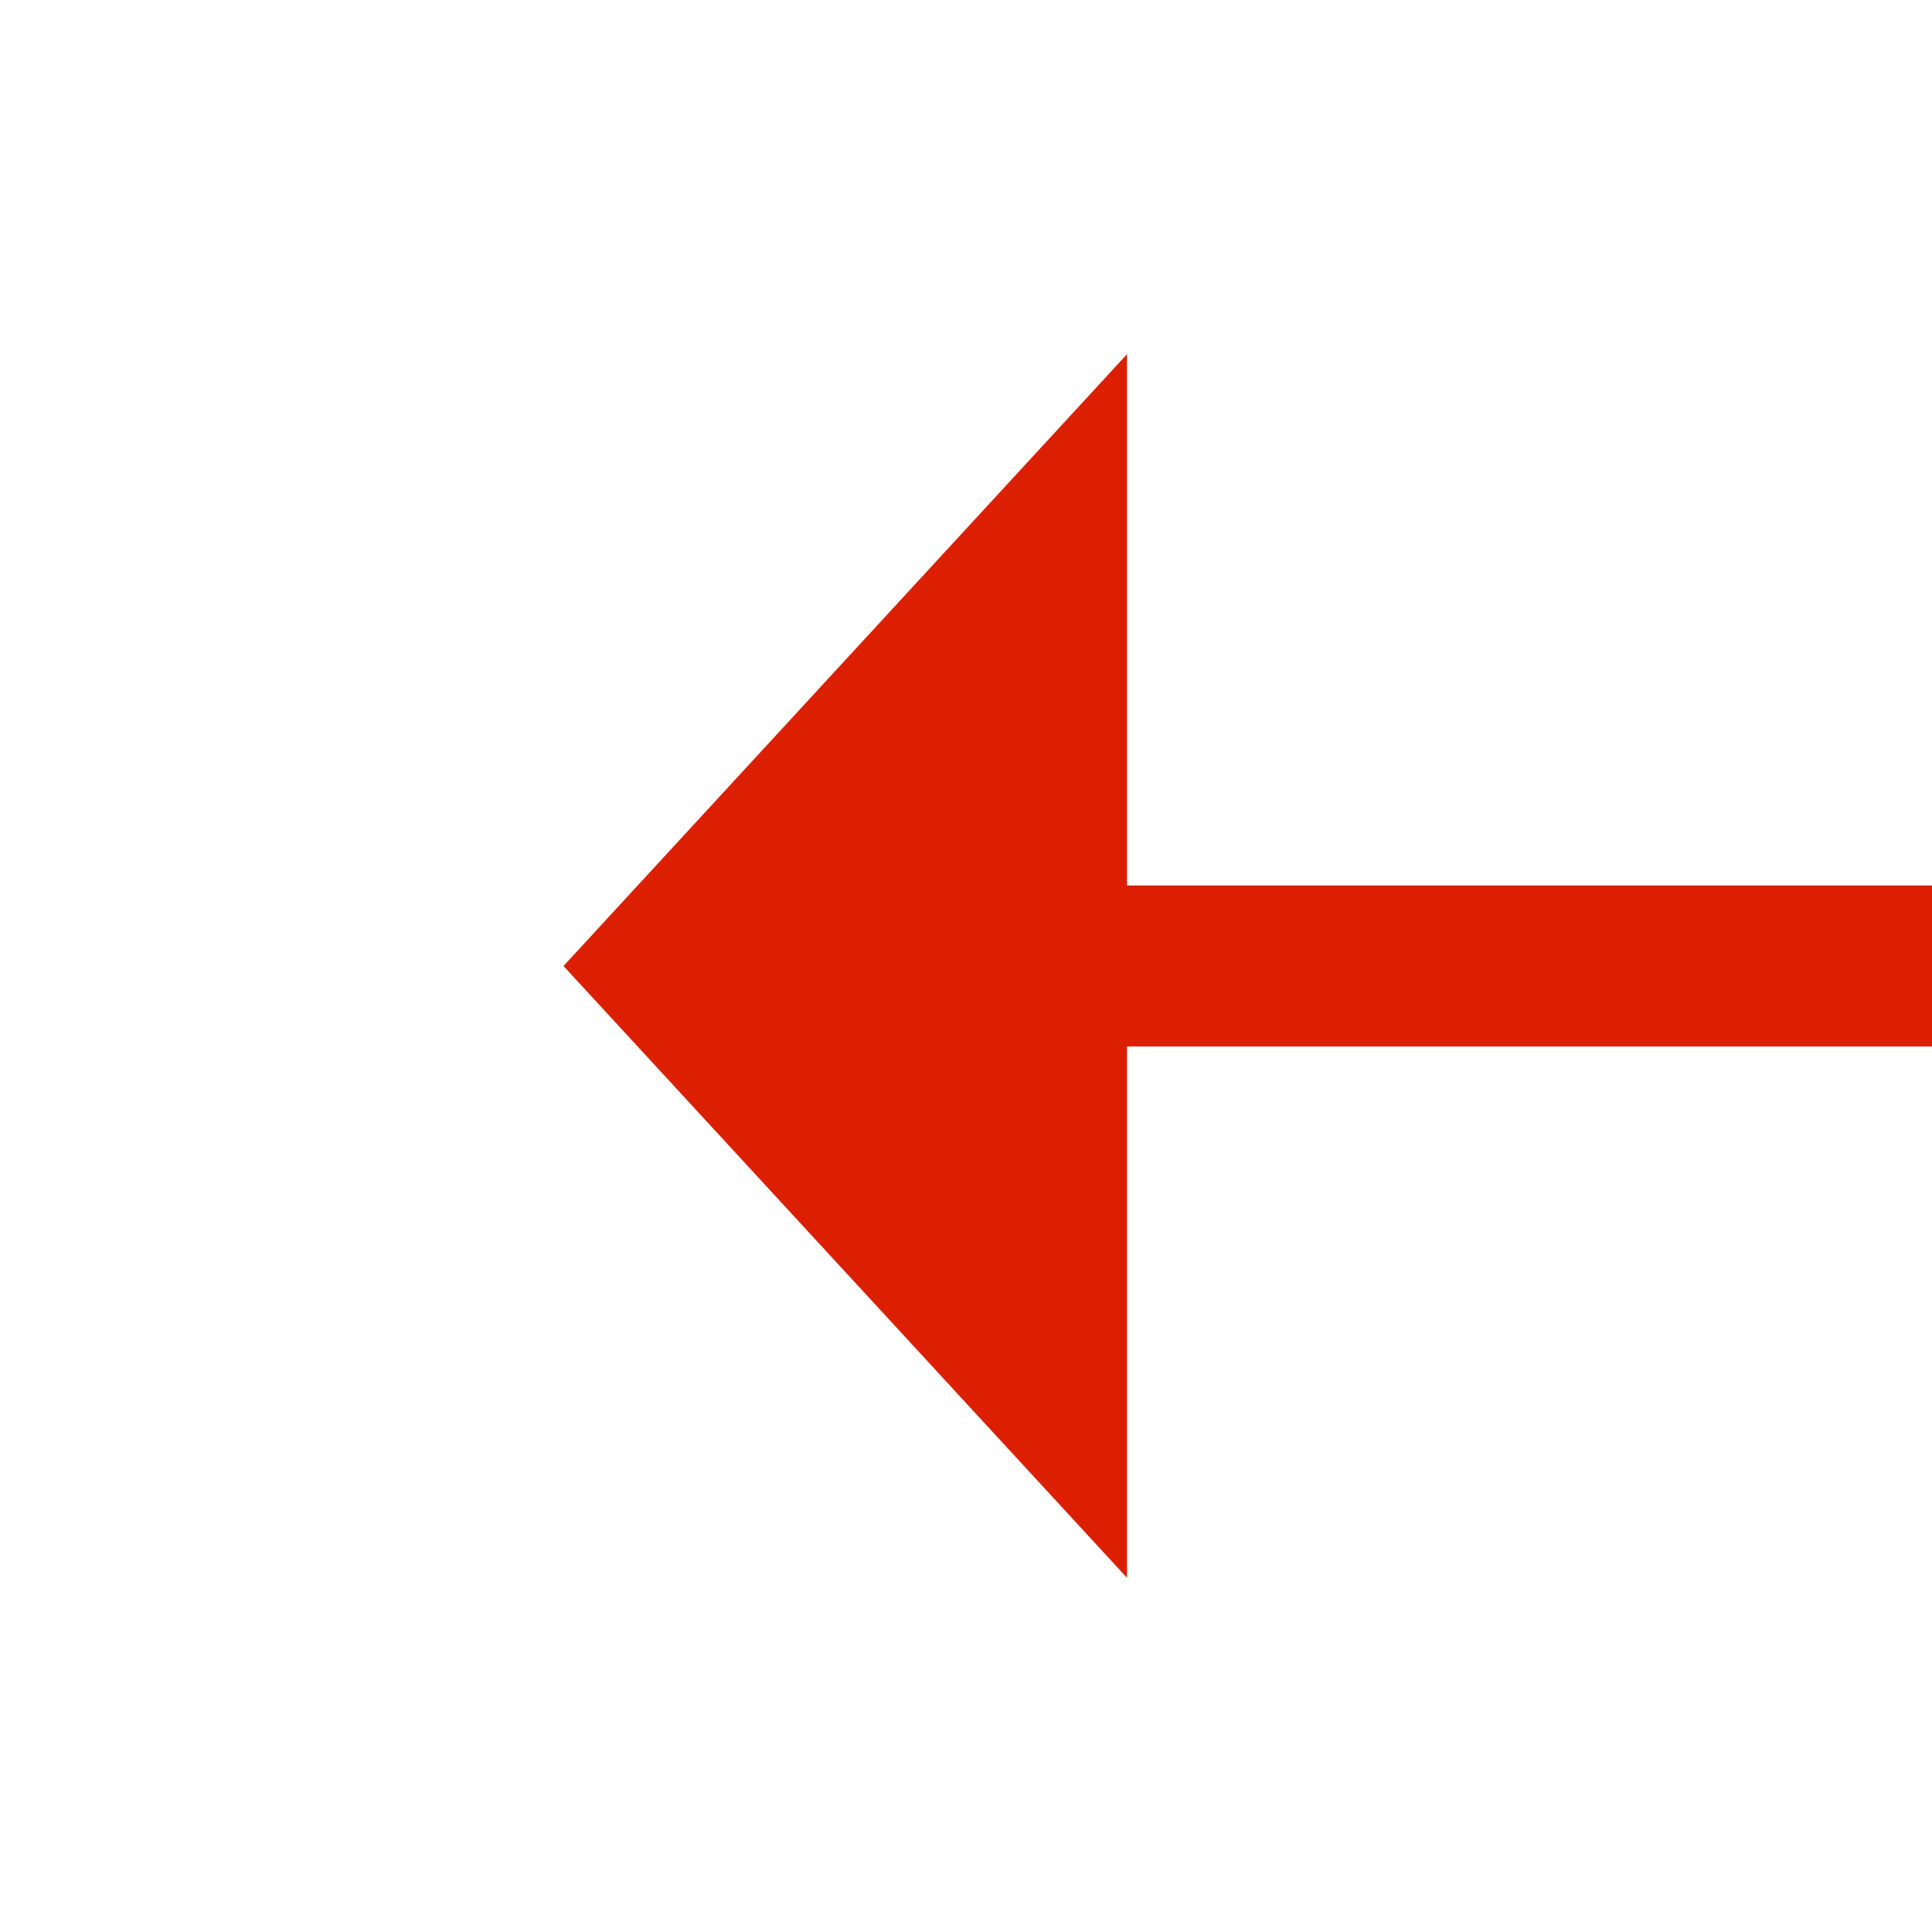 ﻿<?xml version="1.0" encoding="utf-8"?>
<svg version="1.1" xmlns:xlink="http://www.w3.org/1999/xlink" width="24px" height="24px" preserveAspectRatio="xMinYMid meet" viewBox="688 1661  24 22" xmlns="http://www.w3.org/2000/svg">
  <g transform="matrix(0 1 -1 0 2372 972 )">
    <path d="M 692.4 1670  L 700 1677  L 707.6 1670  L 692.4 1670  Z " fill-rule="nonzero" fill="#dd1f01" stroke="none" />
    <path d="M 700 1090  L 700 1671  " stroke-width="2" stroke="#dd1f01" fill="none" />
  </g>
</svg>